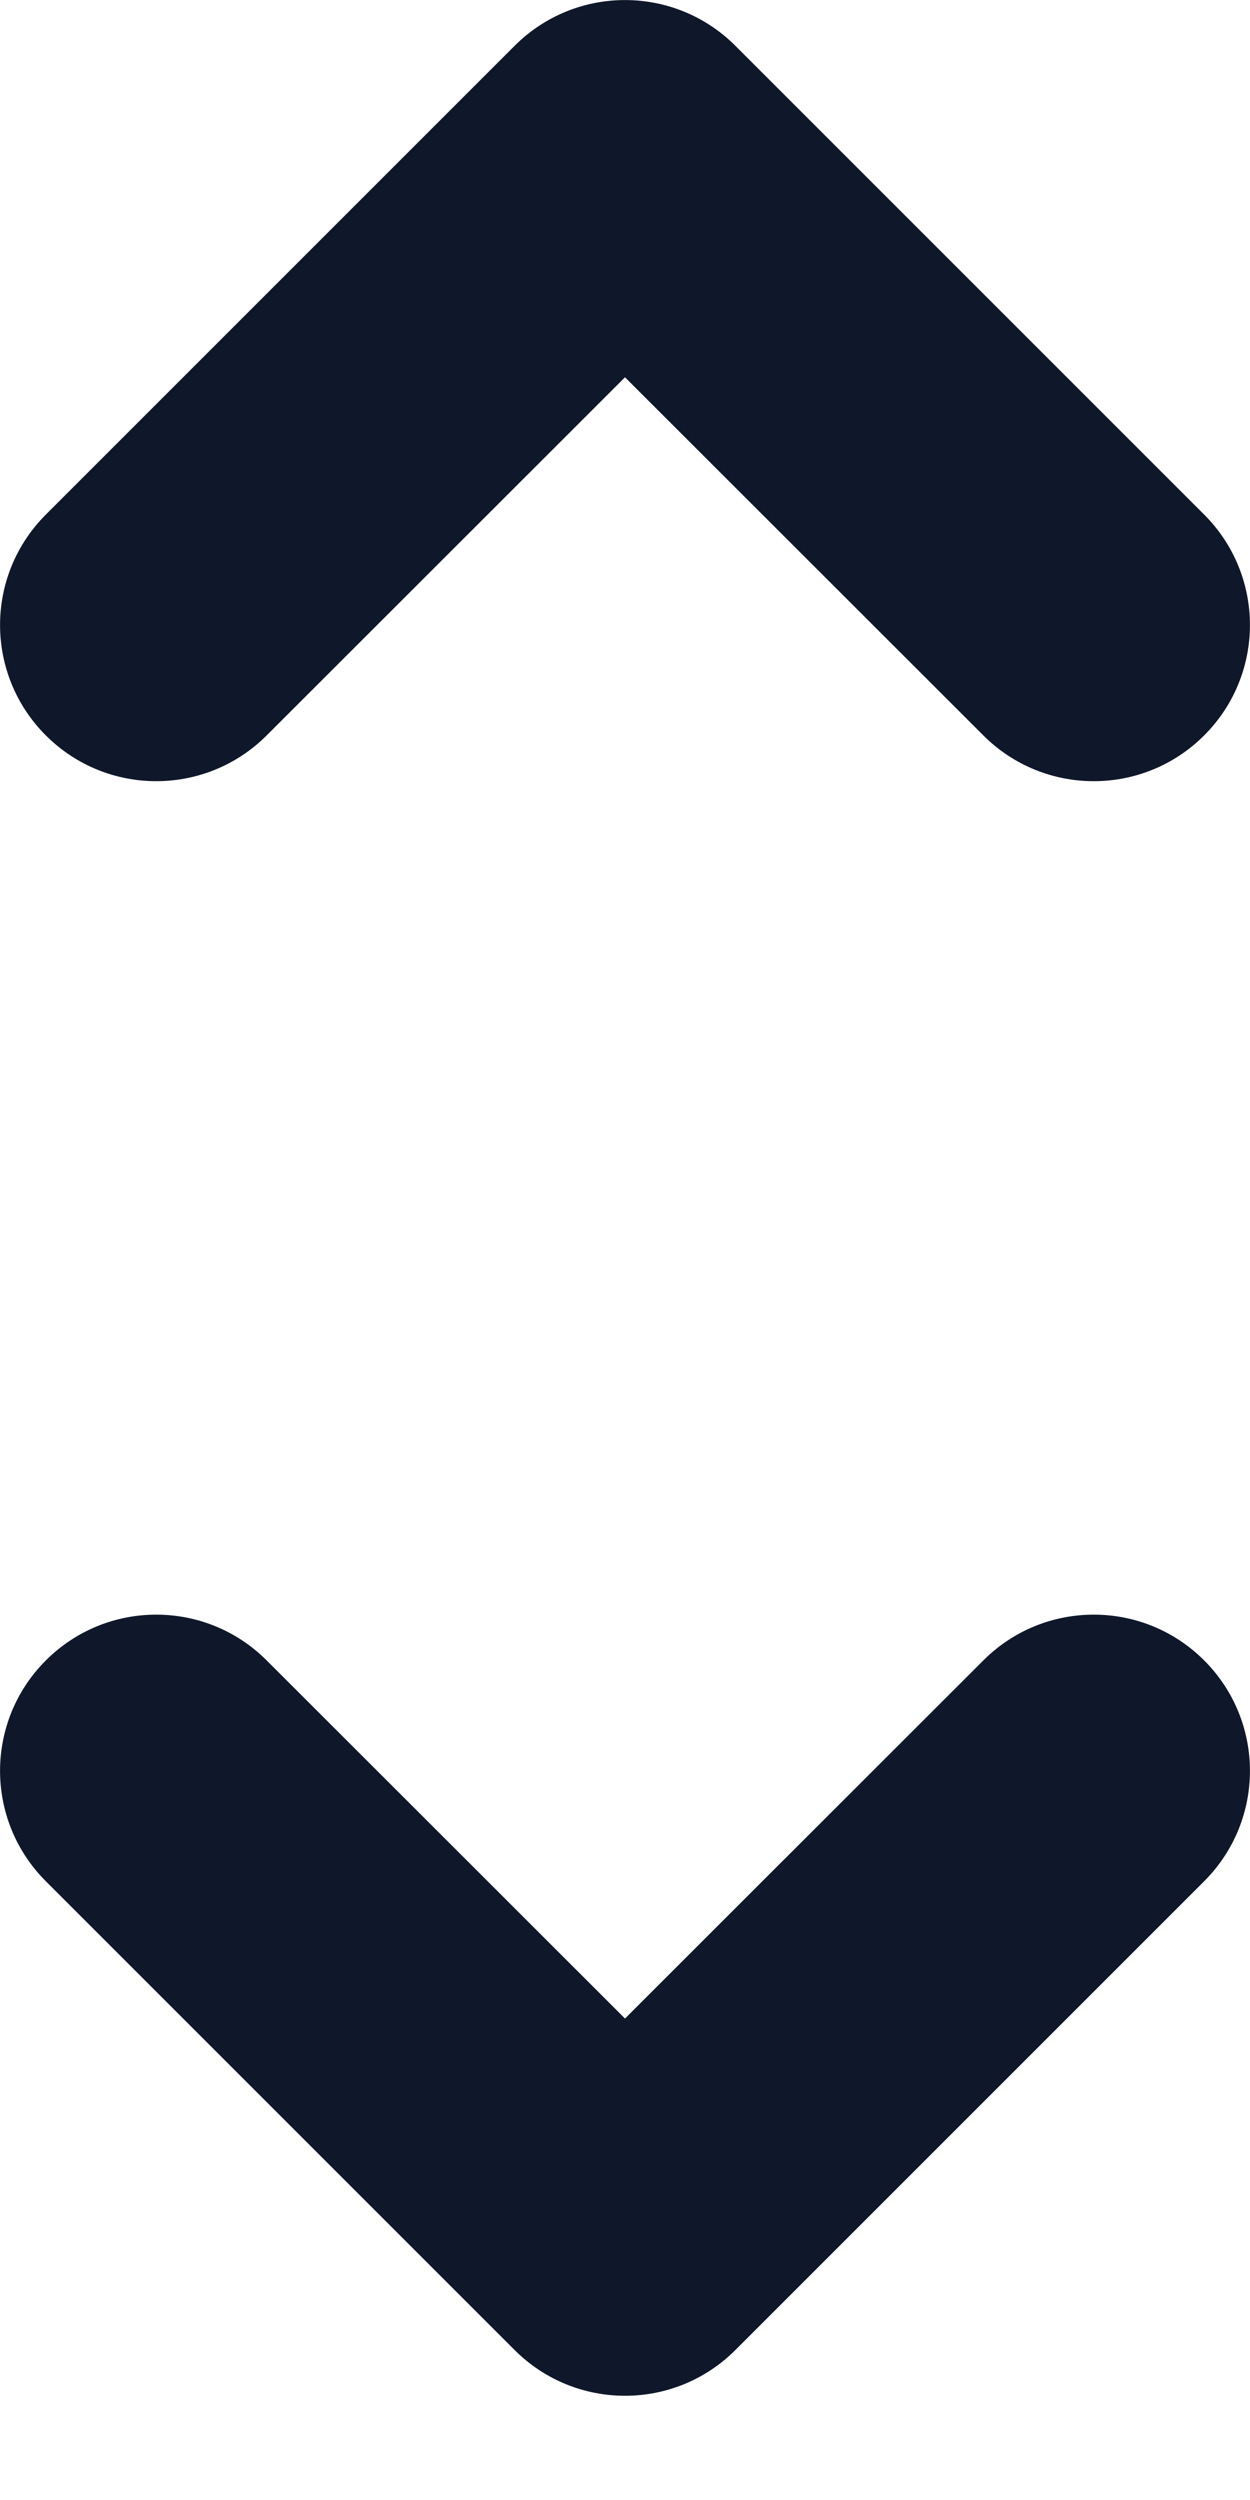 <svg width="6" height="12" viewBox="0 0 6 12" fill="none" xmlns="http://www.w3.org/2000/svg">
<path fill-rule="evenodd" clip-rule="evenodd" d="M0.22 7.97C0.513 7.677 0.987 7.677 1.28 7.97L3 9.689L4.72 7.97C5.013 7.677 5.487 7.677 5.78 7.97C6.073 8.263 6.073 8.737 5.78 9.03L3.53 11.28C3.237 11.573 2.763 11.573 2.47 11.28L0.22 9.03C-0.073 8.737 -0.073 8.263 0.22 7.97Z" fill="#0F172A"/>
<path fill-rule="evenodd" clip-rule="evenodd" d="M5.78 3.53C5.487 3.823 5.013 3.823 4.72 3.53L3 1.811L1.28 3.53C0.987 3.823 0.513 3.823 0.22 3.53C-0.073 3.237 -0.073 2.763 0.22 2.47L2.47 0.22C2.763 -0.073 3.237 -0.073 3.53 0.22L5.78 2.47C6.073 2.763 6.073 3.237 5.78 3.53Z" fill="#0F172A"/>
</svg>
